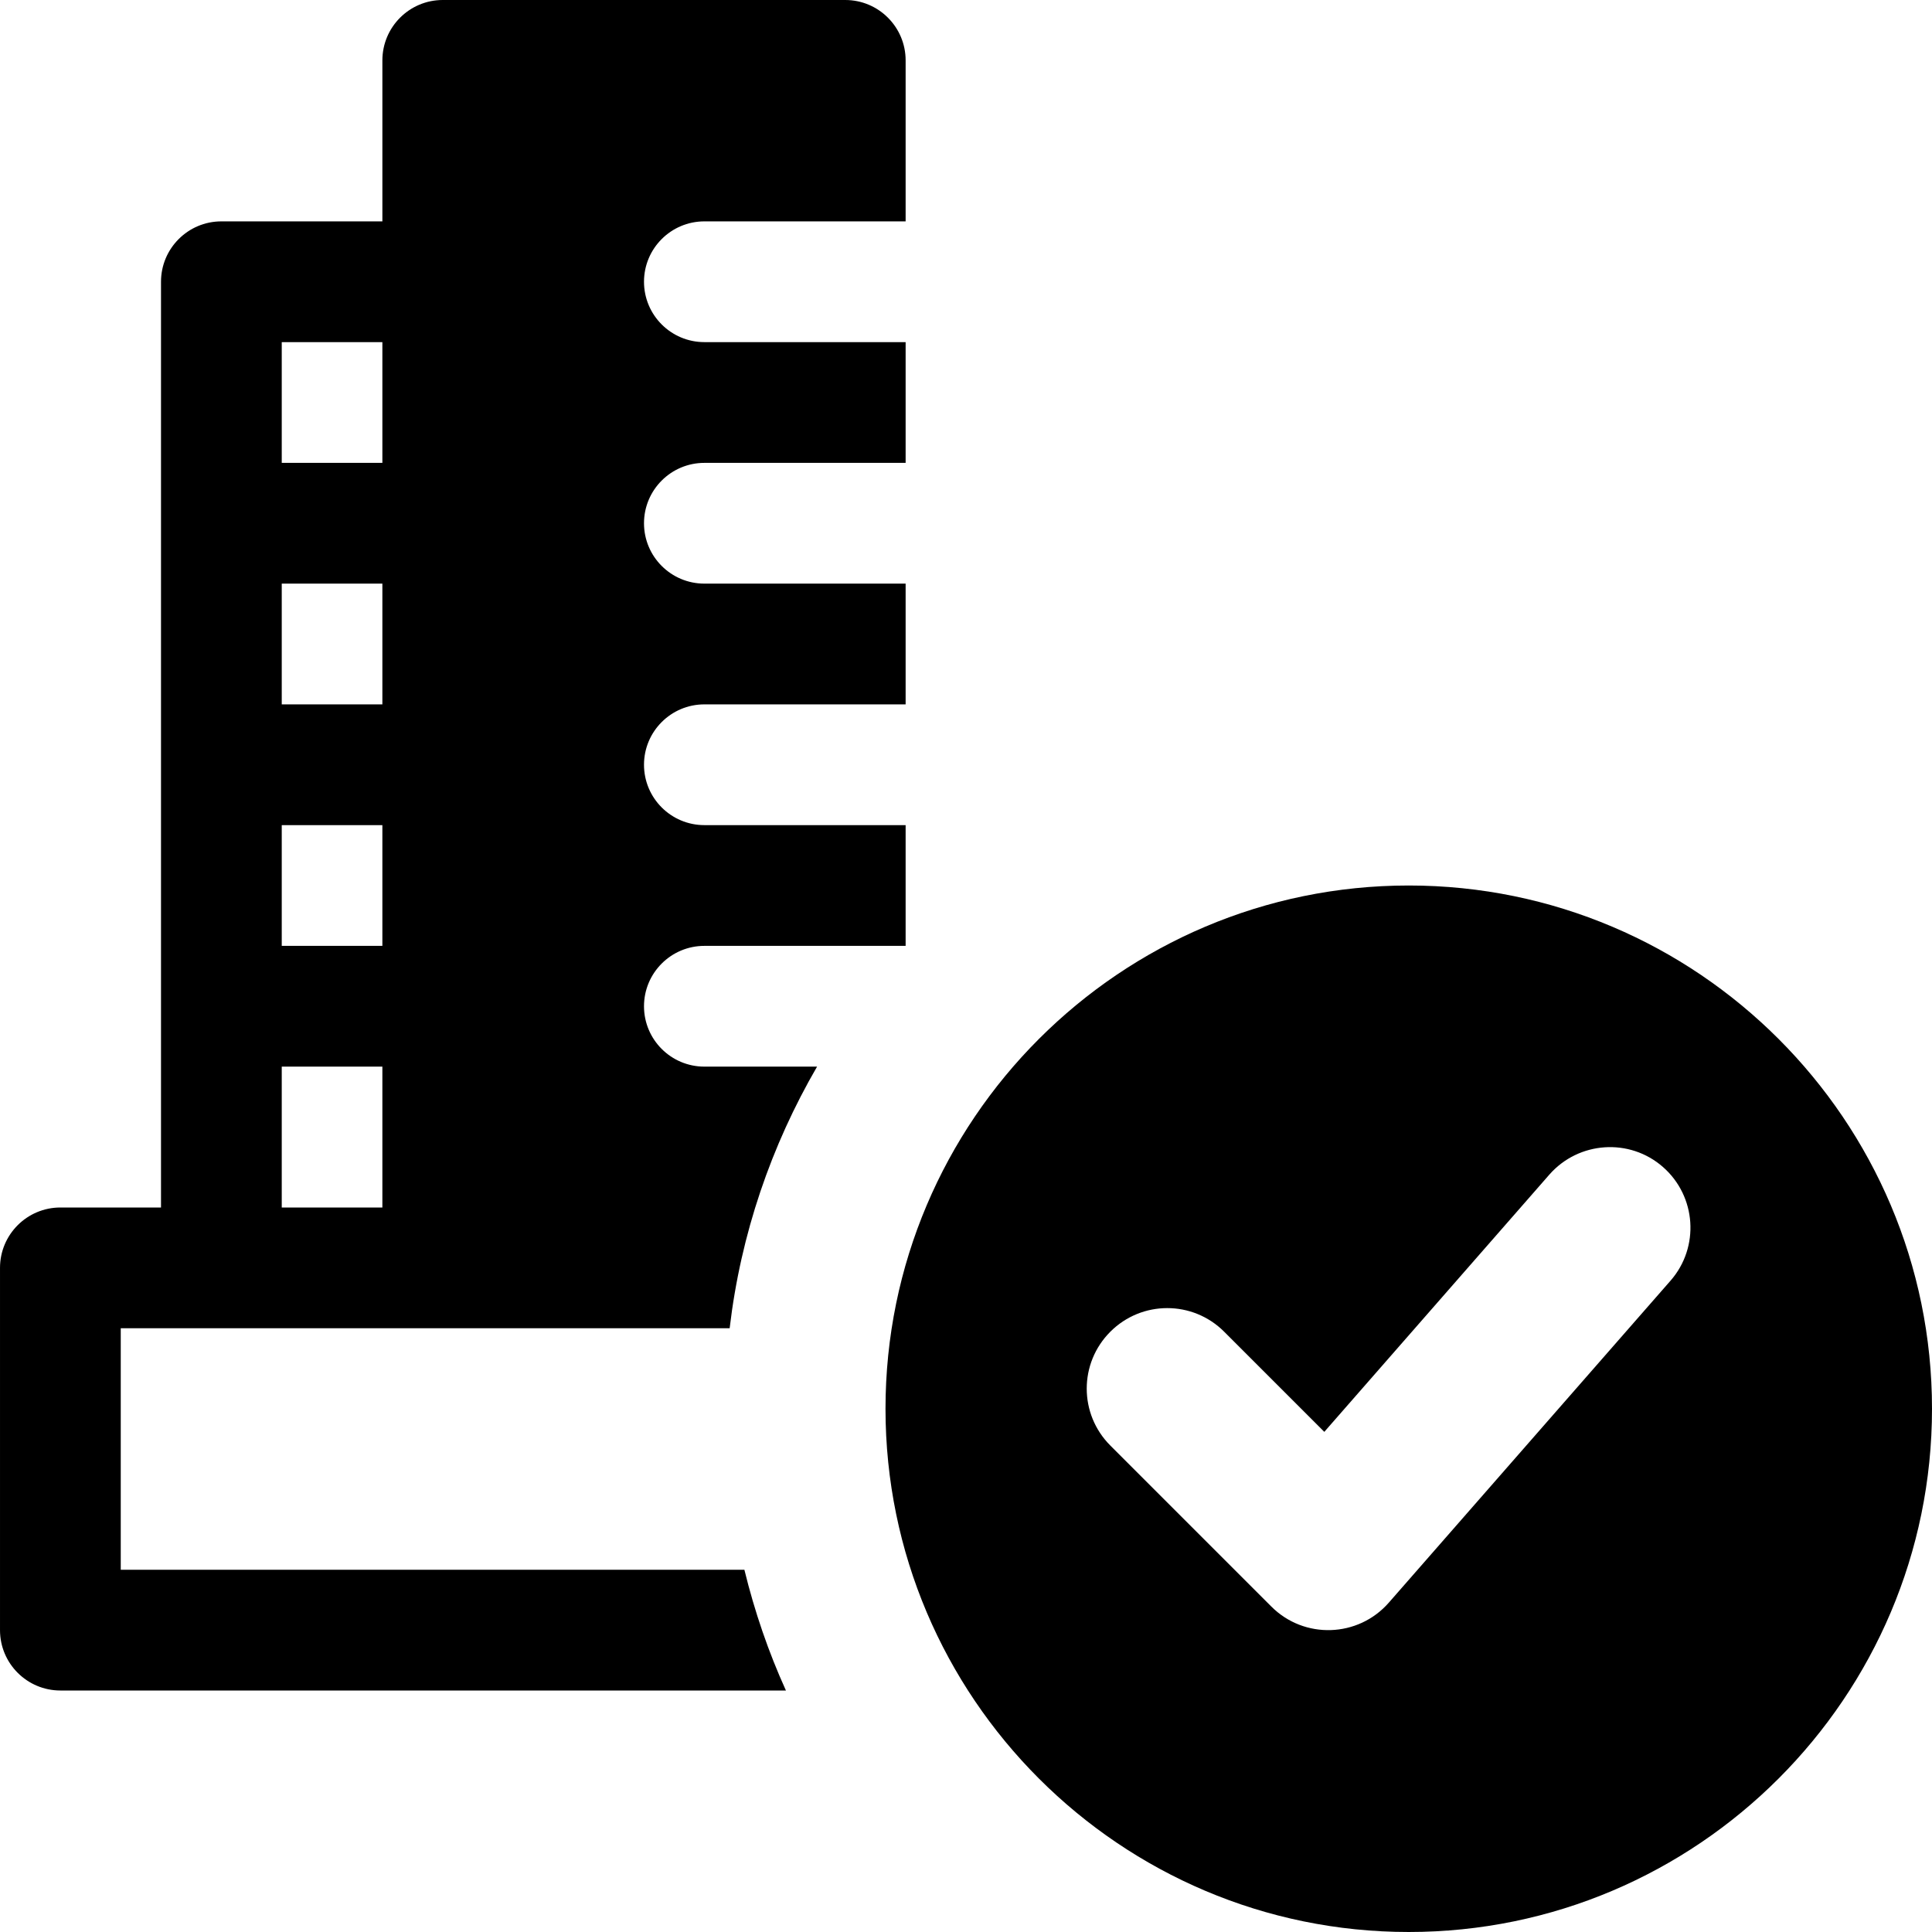 <svg id="bold" height="512" viewBox="0 0 24 24" width="512" xmlns="http://www.w3.org/2000/svg"><path d="m17.5 11c-3.584 0-6.5 2.916-6.5 6.5s2.916 6.5 6.5 6.5 6.5-2.916 6.5-6.5-2.916-6.5-6.5-6.5zm3.252 4.909-3.5 4c-.381.435-1.051.457-1.459.048l-2-2c-.391-.391-.391-1.023 0-1.414s1.023-.391 1.414 0l1.244 1.244 2.796-3.196c.364-.414.996-.458 1.411-.094s.458.996.094 1.412z"/><path d="m1.5 19.5v-3h4 3.564c.138-1.173.518-2.272 1.086-3.25h-1.4c-.414 0-.75-.336-.75-.75s.336-.75.75-.75h2.5v-1.5h-2.5c-.414 0-.75-.336-.75-.75s.336-.75.75-.75h2.5v-1.5h-2.5c-.414 0-.75-.336-.75-.75s.336-.75.75-.75h2.5v-1.5h-2.5c-.414 0-.75-.336-.75-.75s.336-.75.75-.75h2.5v-2c0-.414-.336-.75-.75-.75h-5c-.414 0-.75.336-.75.75v2h-2c-.414 0-.75.336-.75.75v11.5h-1.25c-.414 0-.75.336-.75.75v4.5c0 .414.336.75.75.75h9.013c-.217-.478-.389-.98-.516-1.5zm2-15.25h1.25v1.5h-1.25zm0 3h1.25v1.5h-1.25zm0 3h1.25v1.5h-1.25zm0 3h1.25v1.75h-1.25z"/></svg>
